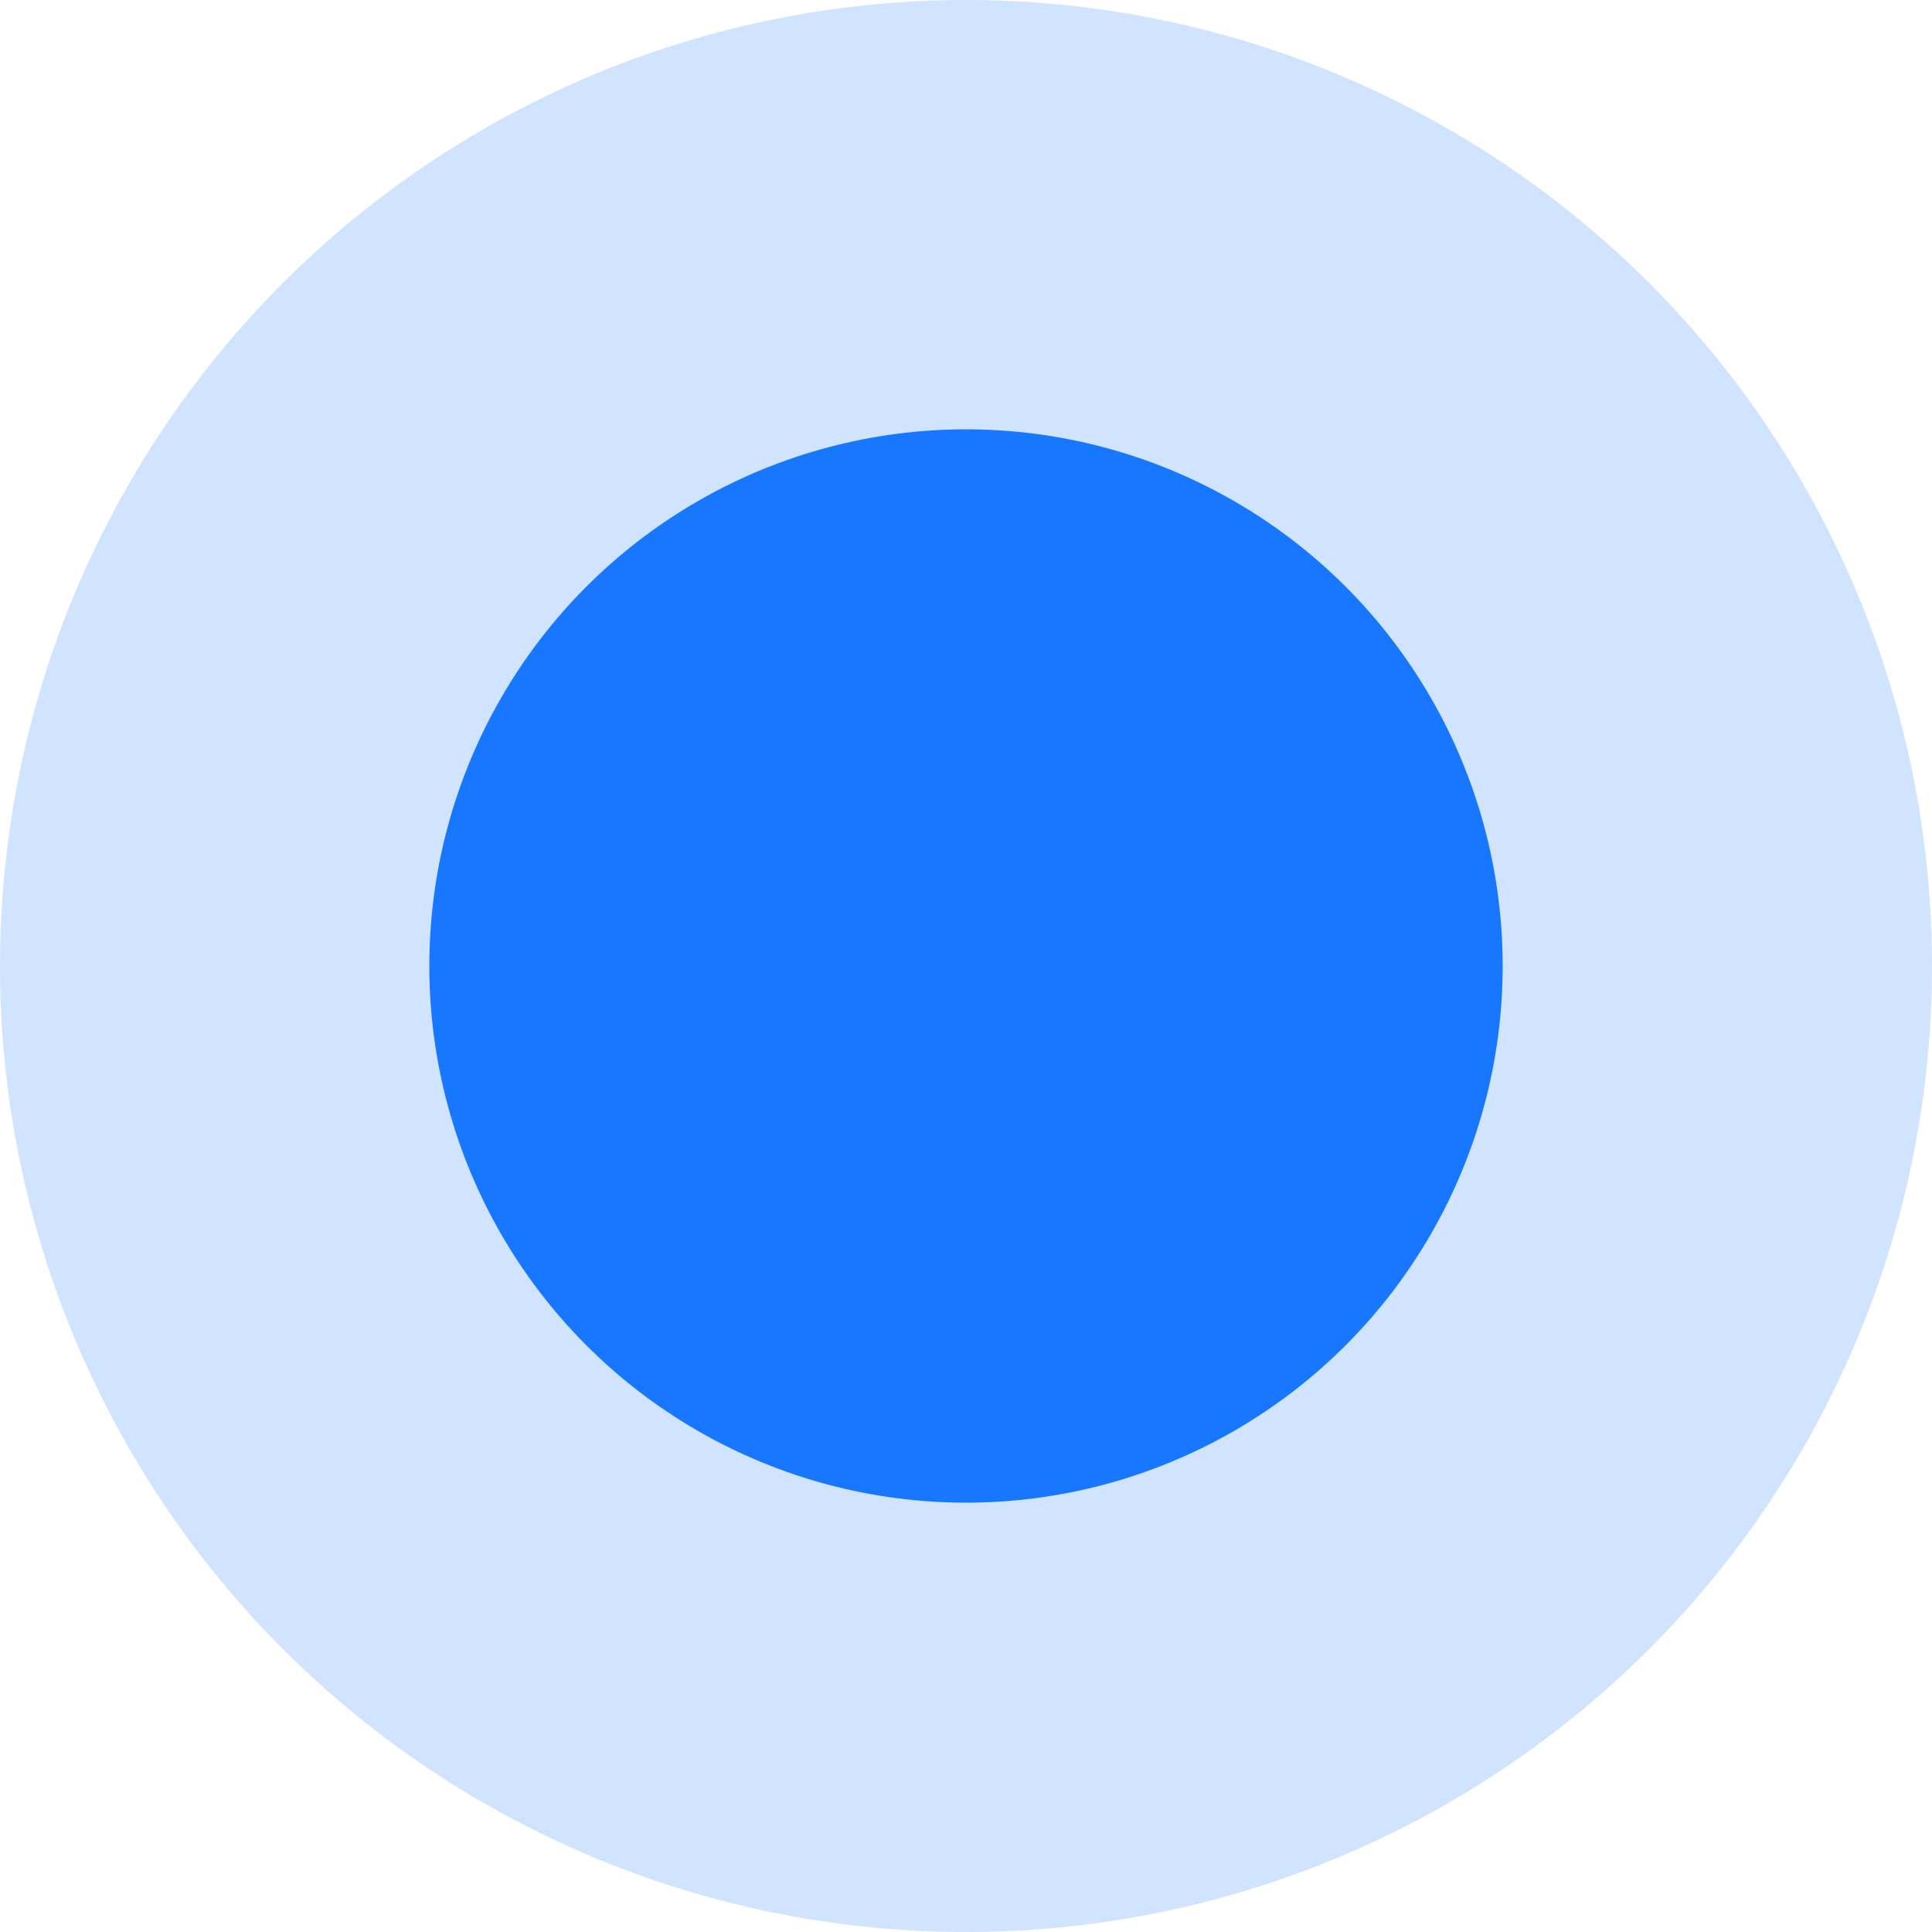 <?xml version="1.0" encoding="UTF-8"?>
<svg width="18px" height="18px" viewBox="0 0 18 18" version="1.1" xmlns="http://www.w3.org/2000/svg" xmlns:xlink="http://www.w3.org/1999/xlink">
    <!-- Generator: Sketch 64 (93537) - https://sketch.com -->
    <title>12-02</title>
    <desc>Created with Sketch.</desc>
    <g id="页面-1" stroke="none" stroke-width="1" fill="none" fill-rule="evenodd">
        <g id="海外首页-输入整理" transform="translate(-360, -1181)" fill="#1777FF">
            <g id="第二屏" transform="translate(0, 895)">
                <g id="编组-12">
                    <g id="编组-8" transform="translate(360, 274)">
                        <g id="12-02" transform="translate(0, 12)">
                            <circle id="椭圆形" opacity="0.2" cx="9" cy="9" r="9"></circle>
                            <circle id="椭圆形" cx="9" cy="9" r="5"></circle>
                        </g>
                    </g>
                </g>
            </g>
        </g>
    </g>
</svg>